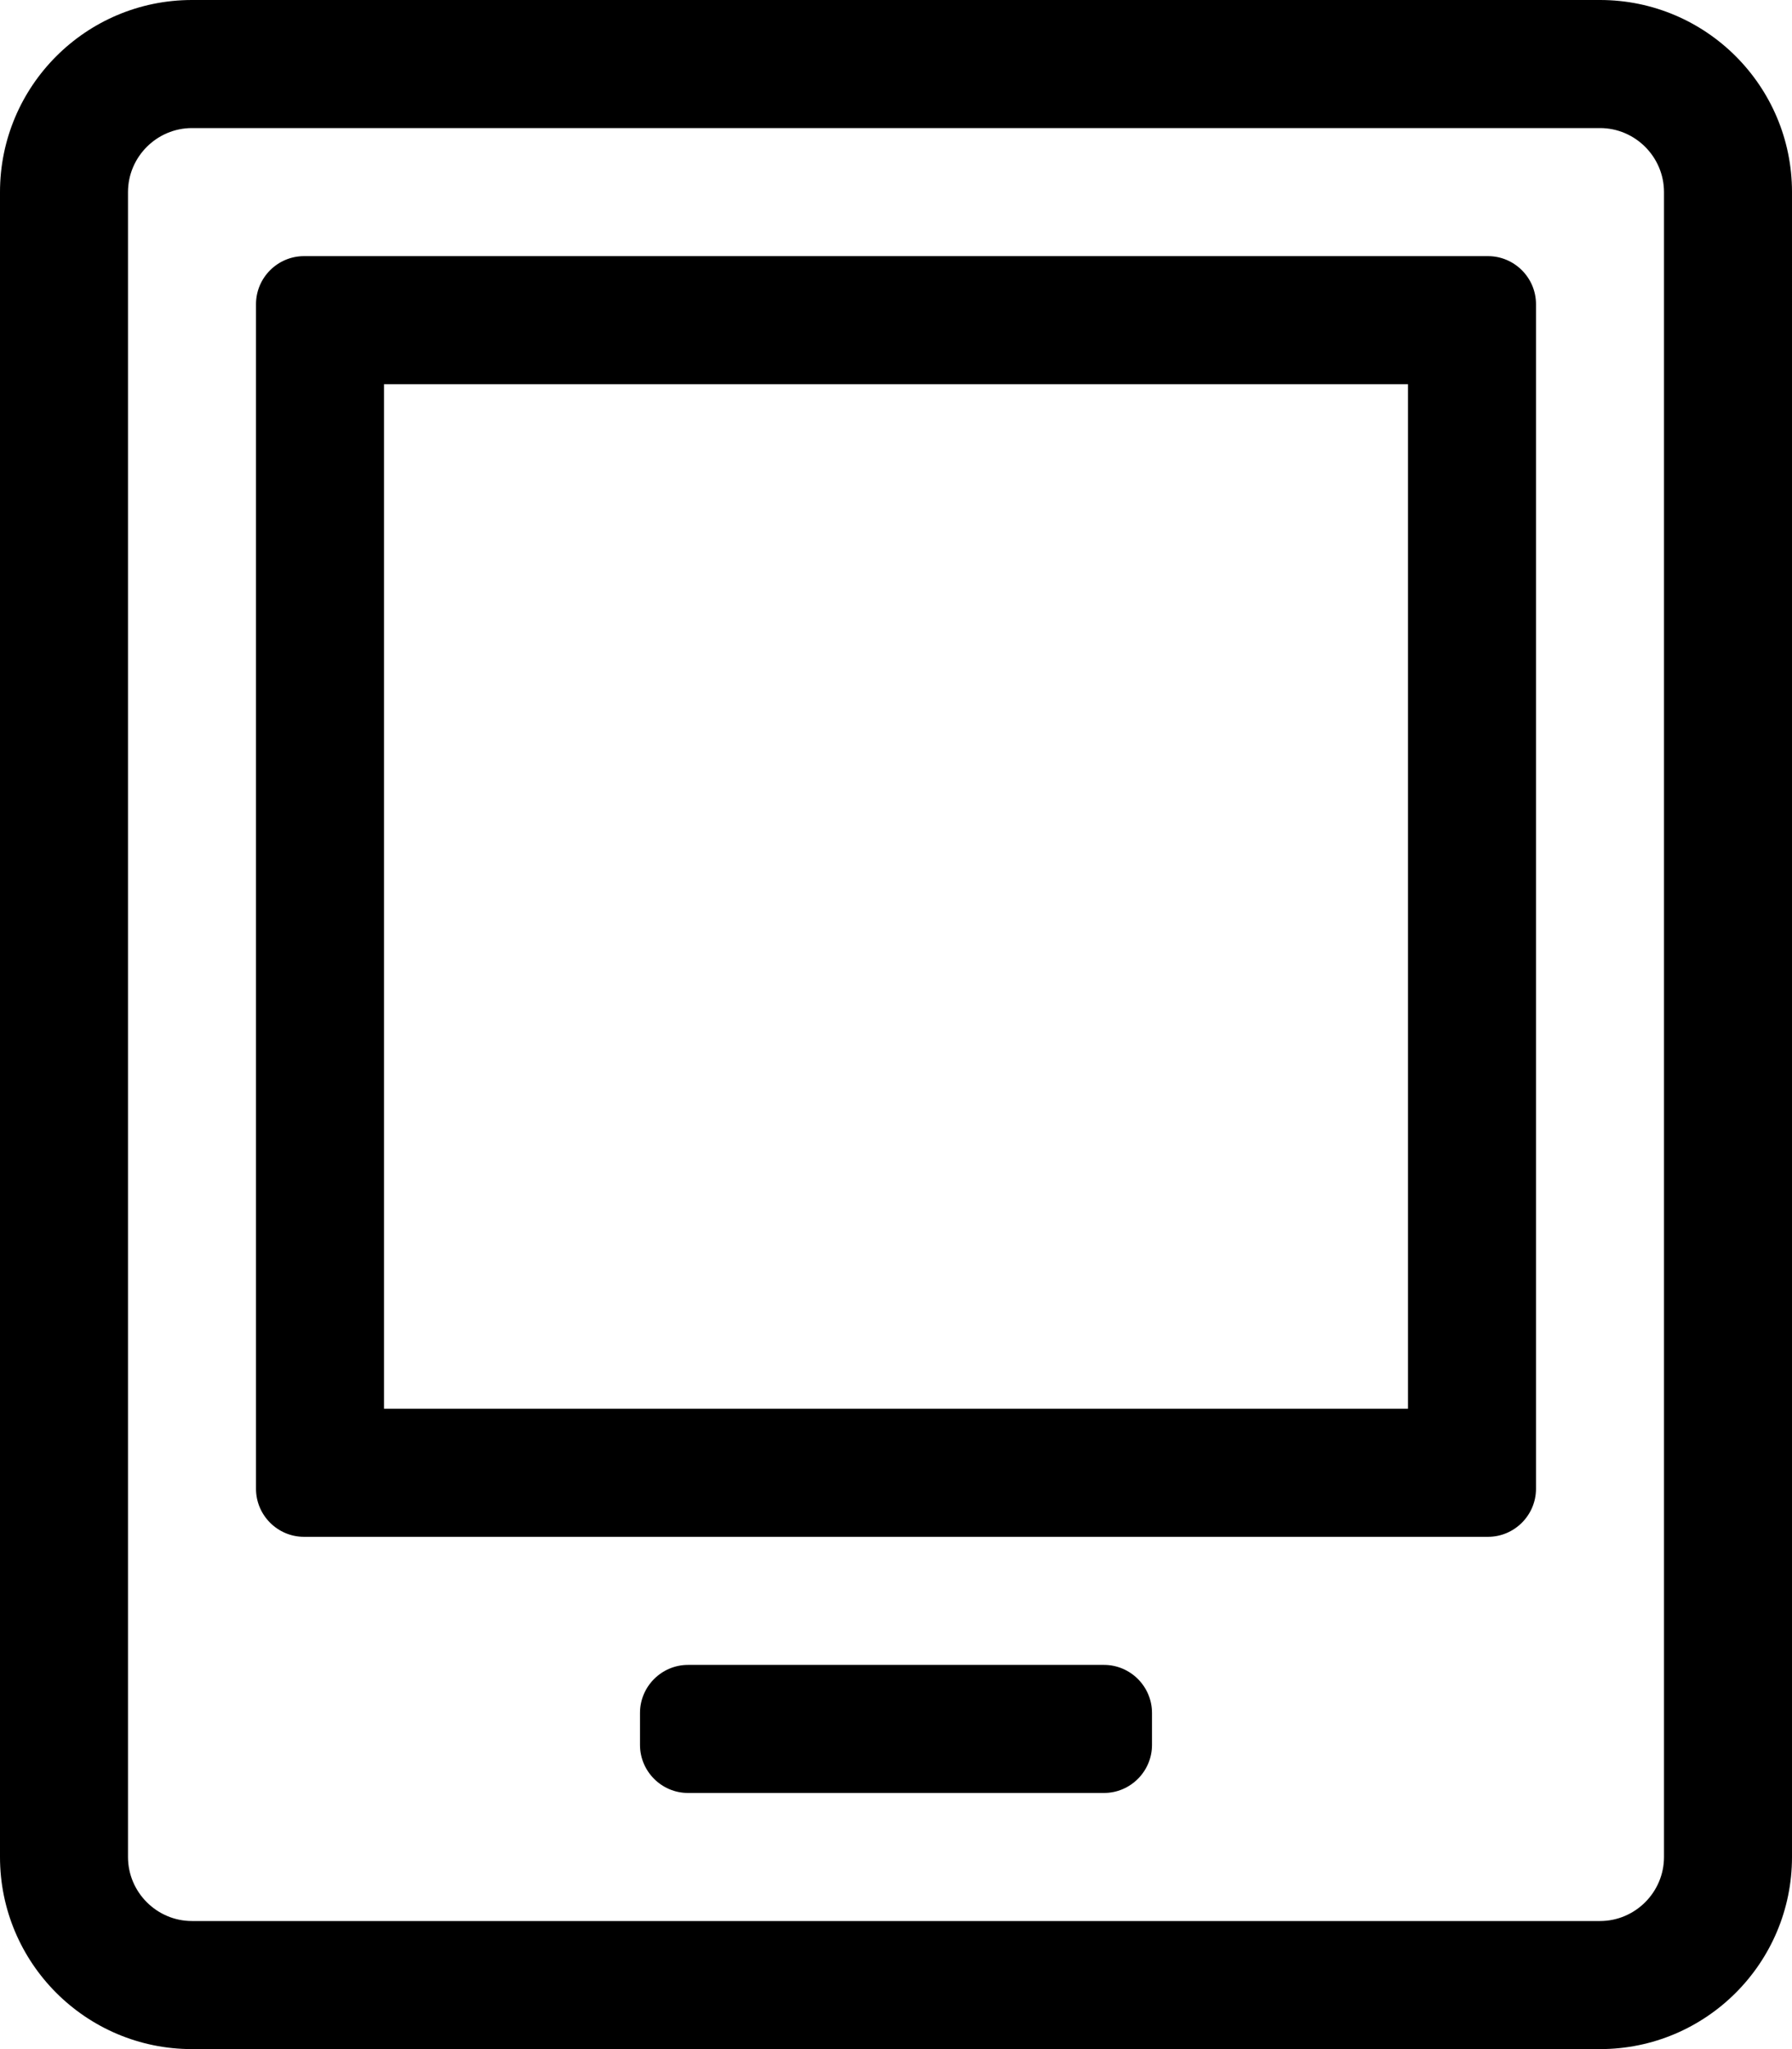 <svg xmlns="http://www.w3.org/2000/svg" viewBox="0 0 448 512"><path d="M352 96v256H96V96h256m48-96H48C21.5 0 0 21.5 0 48v416c0 26.5 21.5 48 48 48h352c26.5 0 48-21.5 48-48V48c0-26.5-21.5-48-48-48zM48 480c-8.8 0-16-7.2-16-16V48c0-8.8 7.2-16 16-16h352c8.8 0 16 7.2 16 16v416c0 8.8-7.2 16-16 16H48zM372 64H76c-6.6 0-12 5.4-12 12v296c0 6.6 5.4 12 12 12h296c6.6 0 12-5.4 12-12V76c0-6.6-5.4-12-12-12zm-96 352H172c-6.6 0-12 5.4-12 12v8c0 6.6 5.4 12 12 12h104c6.6 0 12-5.4 12-12v-8c0-6.6-5.4-12-12-12z"/></svg>
<!--
Font Awesome Pro 5.1.1 by @fontawesome - https://fontawesome.com
License - https://fontawesome.com/license (Commercial License)
-->